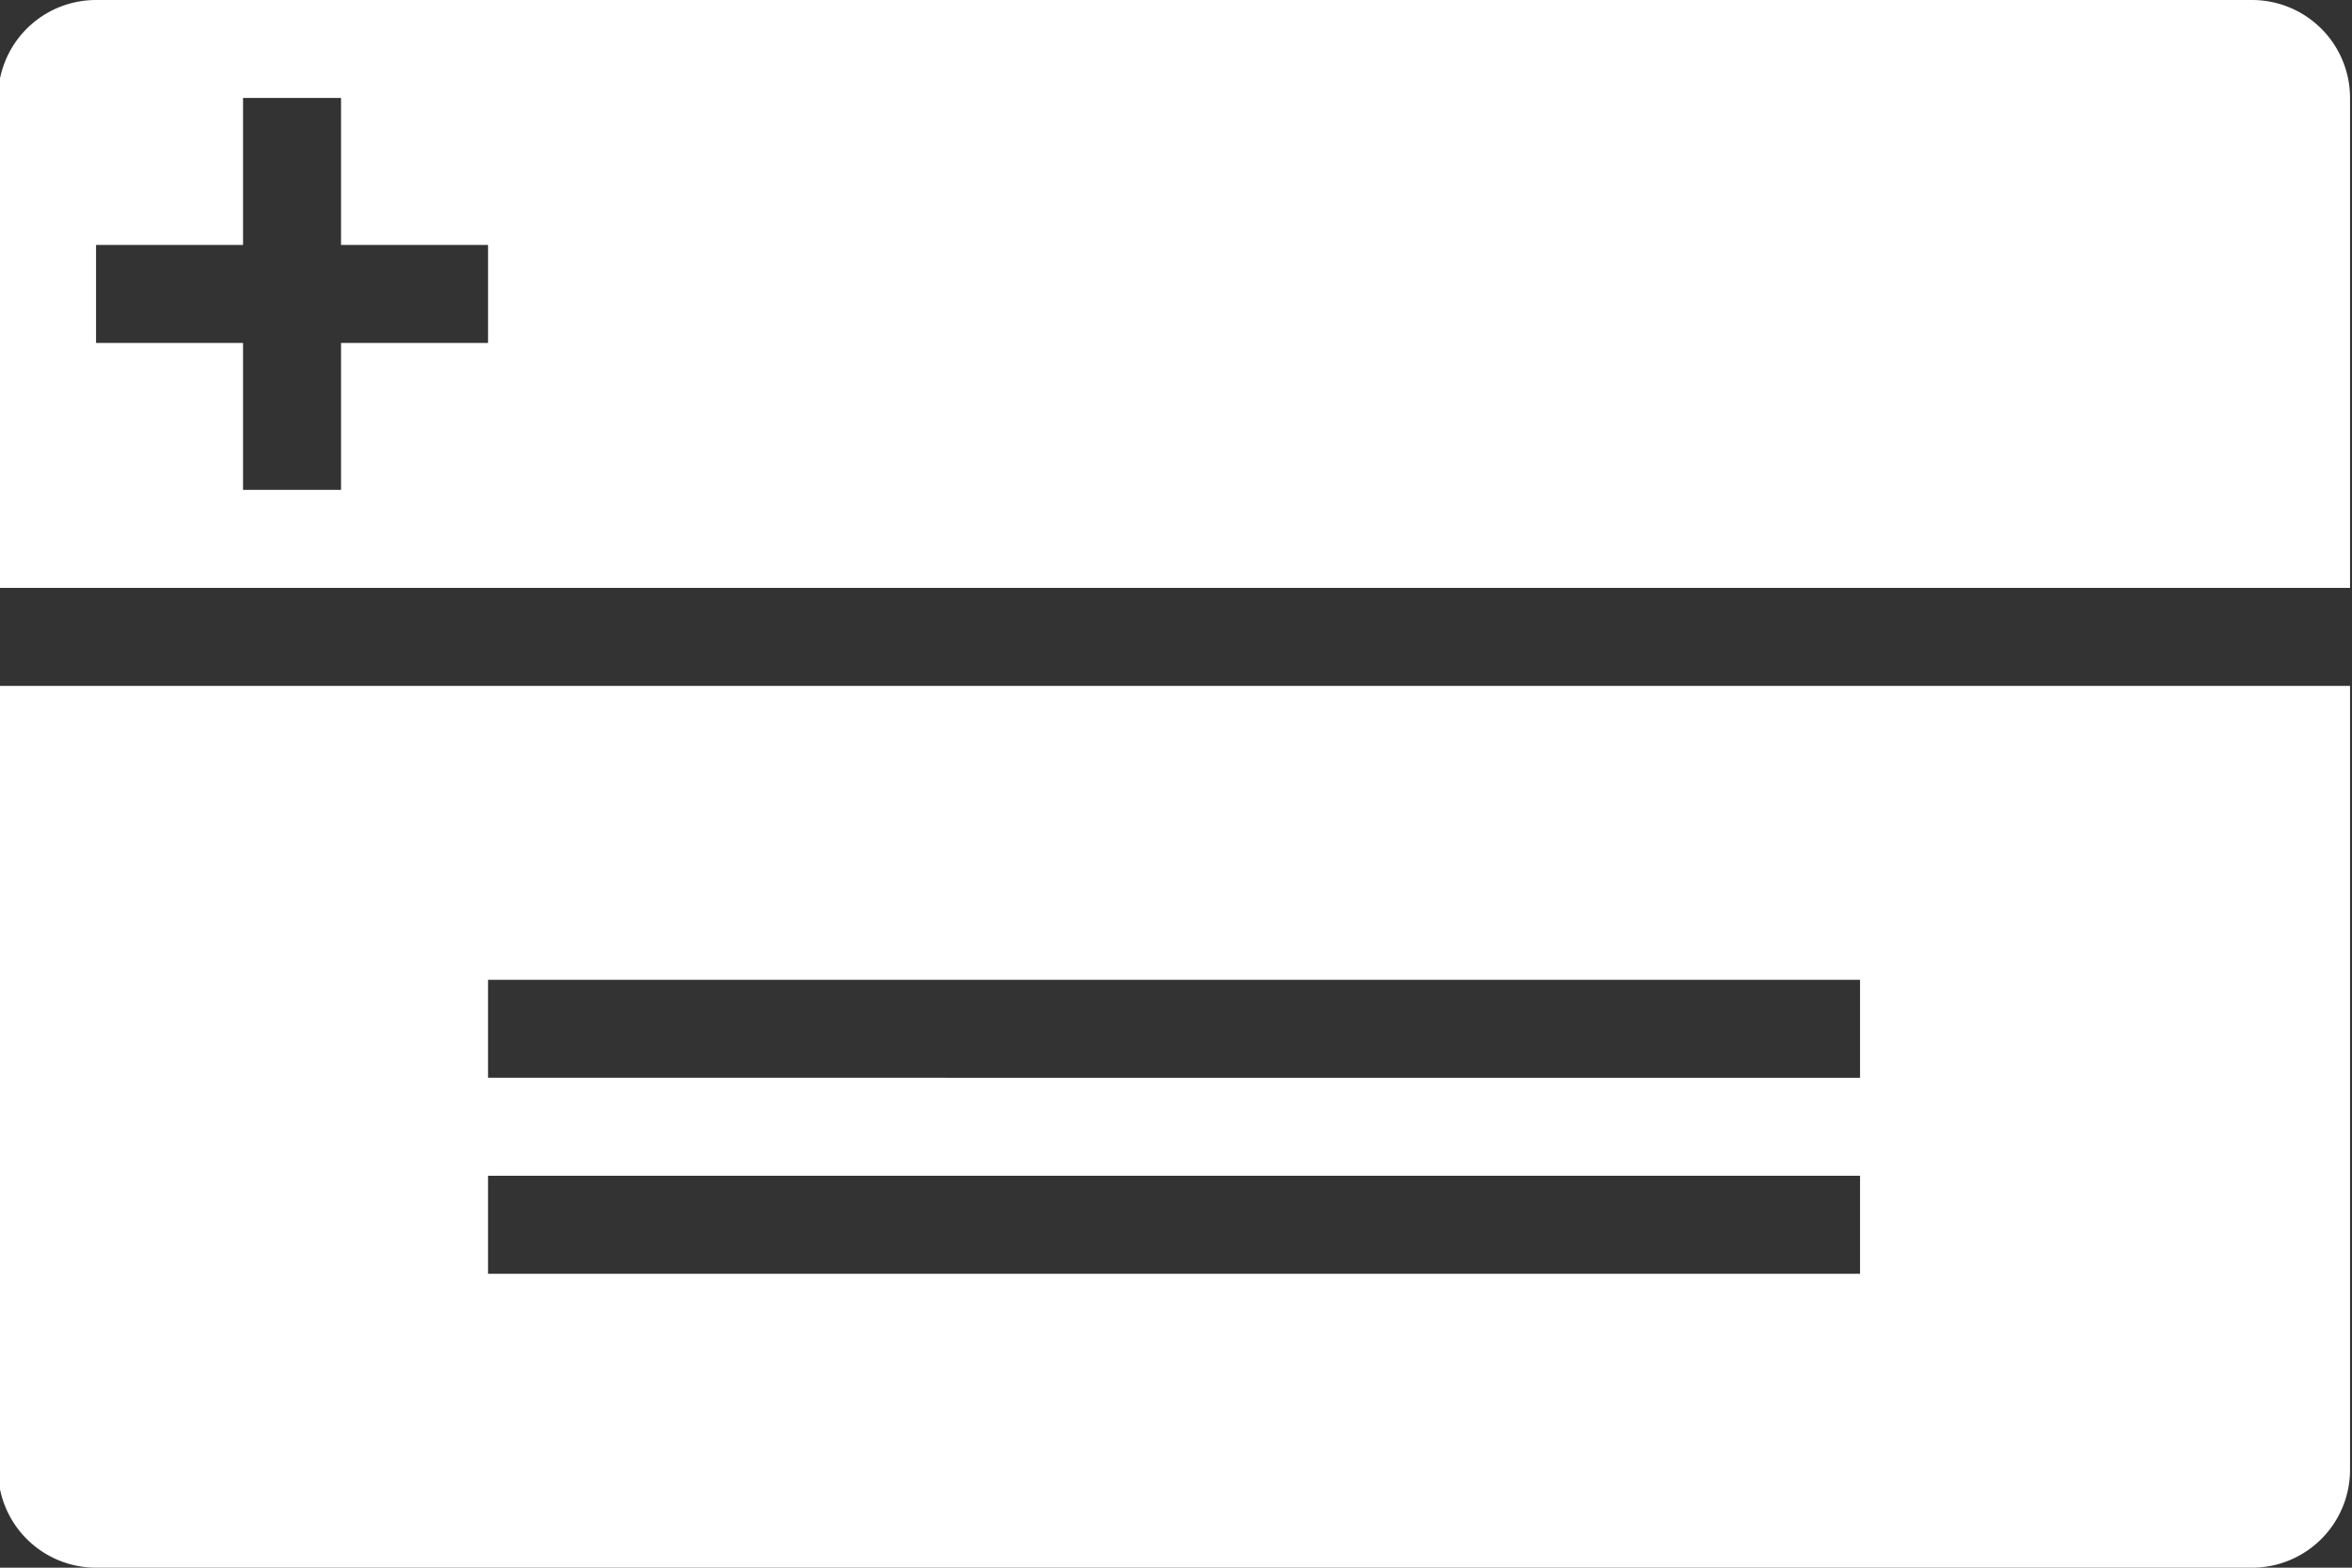 <svg id="Layer_1" data-name="Layer 1" xmlns="http://www.w3.org/2000/svg" viewBox="0 0 48 32"><rect x="0" y="0" width="48" height="32" fill="#333333" stroke="none"/><defs><style>.cls-1{fill:#fff;}</style></defs><title>icon-task-cost-insurance-</title><path class="cls-1" d="M659,412a2,2,0,0,0,2,2h44a2,2,0,0,0,2-2V396H659Zm10-10h28v2H669Zm0,4h28v2H669Z" transform="translate(-659.04 -382)"/><path class="cls-1" d="M705,382H661a2,2,0,0,0-2,2v10h48V384A2,2,0,0,0,705,382Zm-36,7h-3v3h-2v-3h-3v-2h3v-3h2v3h3Z" transform="translate(-659.04 -382)"/></svg>